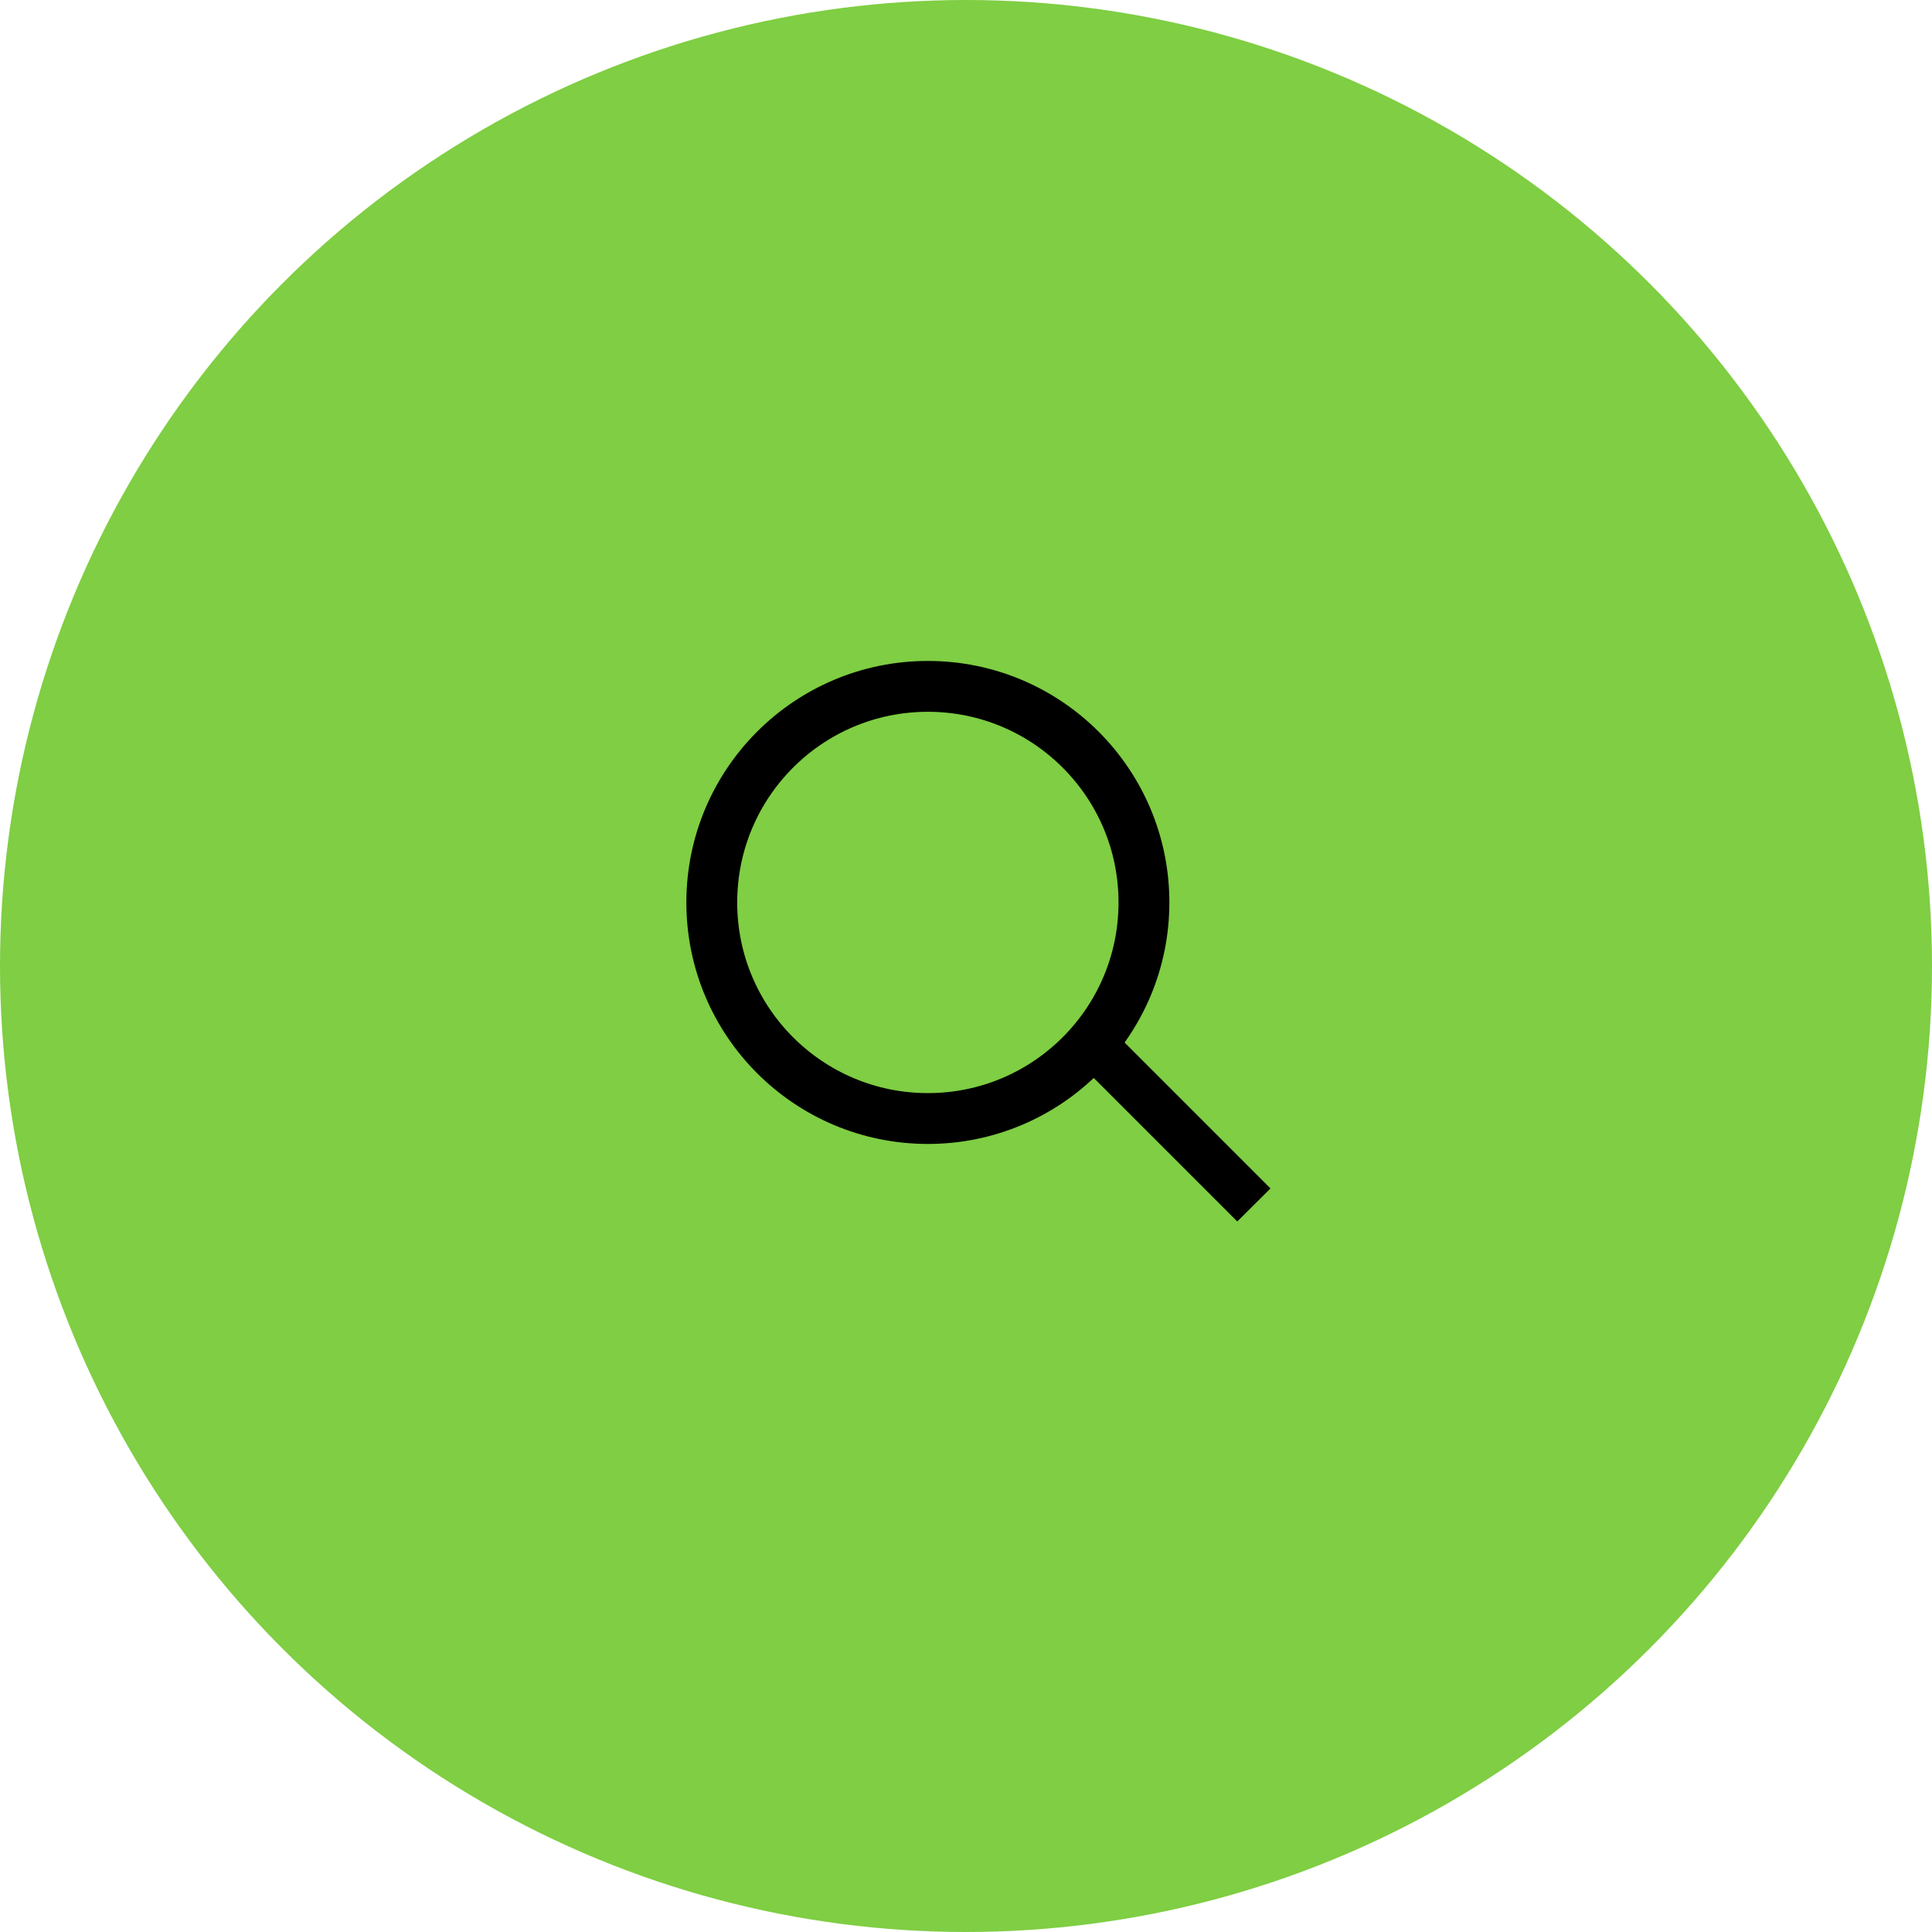 <svg id="c-main_popup_icon.svg" xmlns="http://www.w3.org/2000/svg" width="76" height="76" viewBox="0 0 76 76">
  <defs>
    <style>
      .glasses-1 {
        fill: #7fce43;
      }

      .glasses-2 {
        fill: none;
        stroke: #000;
        stroke-width: 2px;
      }

      .glasses-3 {
        fill-rule: evenodd;
      }
    </style>
  </defs>
  <circle class="glasses-1" cx="38" cy="38" r="38"/>
  <g id="c-main_search_icon">
    <circle class="glasses-2" cx="36.5" cy="35.5" r="8.5"/>
    <path class="glasses-3" d="M503.378,7702.15l6.6,6.6-1.306,1.3-6.6-6.6Z" transform="translate(-460 -7662)"/>
  </g>
</svg>
